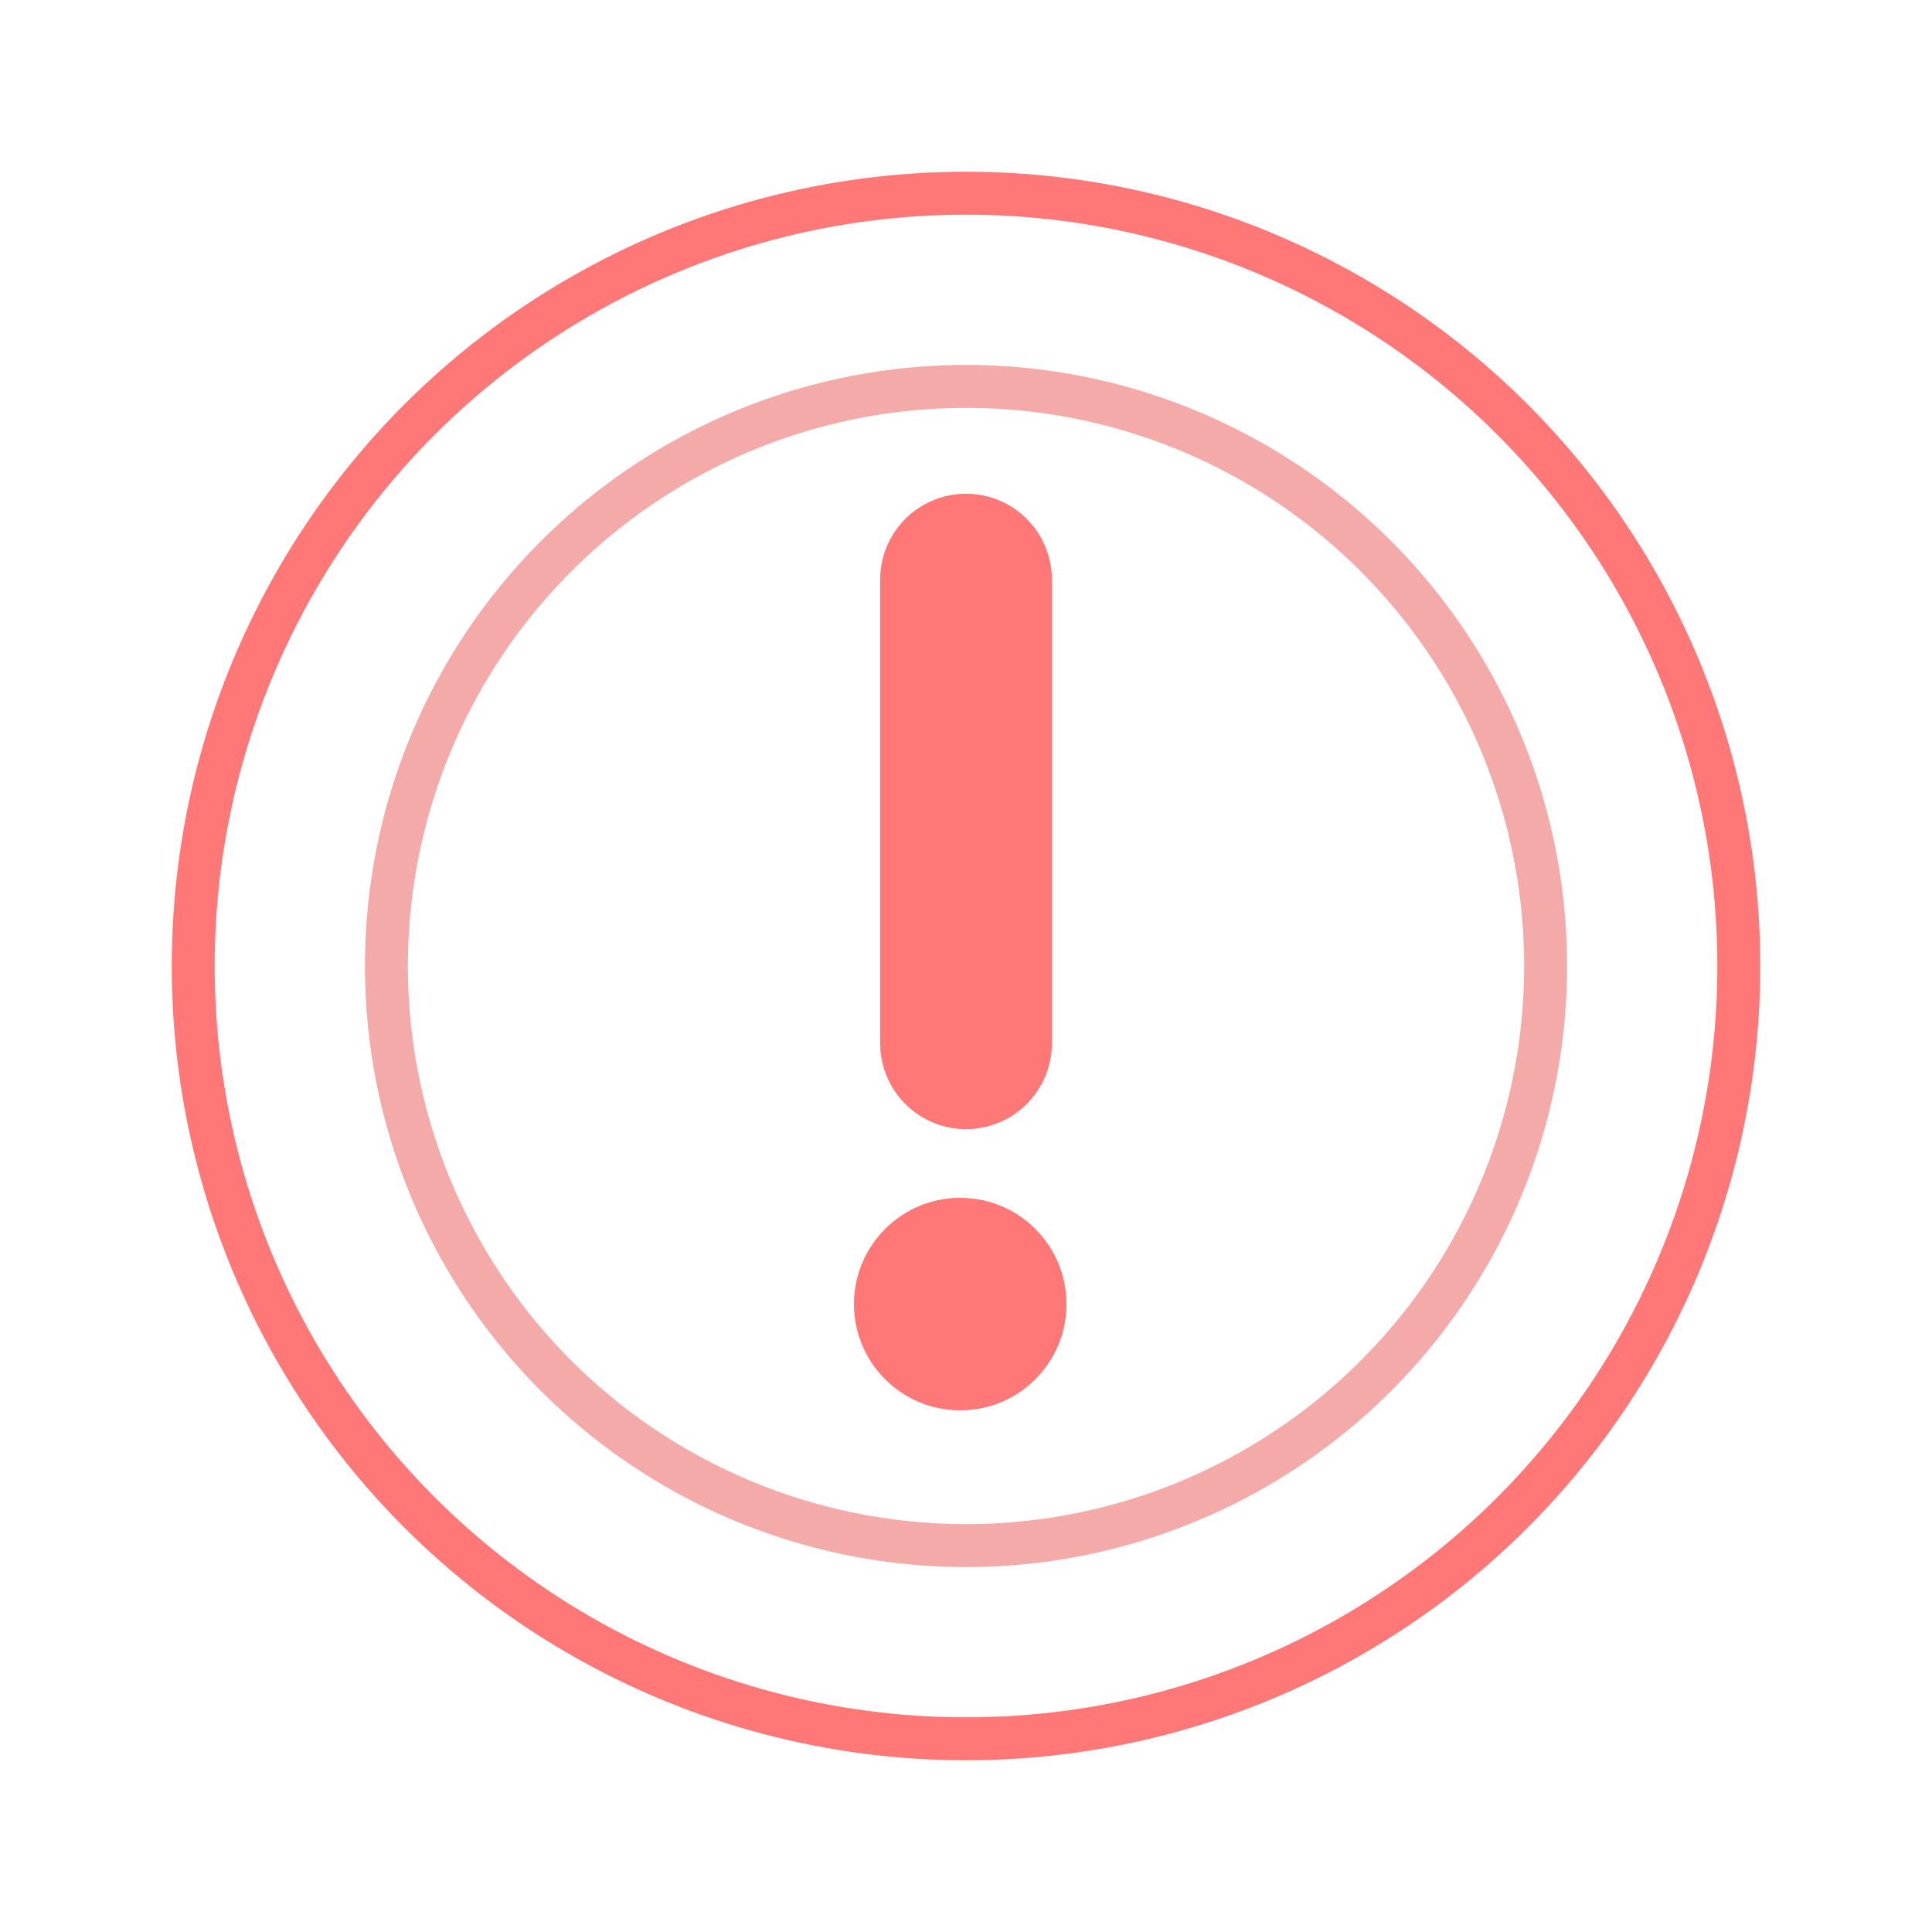 <svg xmlns="http://www.w3.org/2000/svg" width="45" height="45" viewBox="0 0 45 45">
    <g fill="none" fill-rule="evenodd">
        <g>
            <g>
                <g>
                    <g transform="translate(-435 -1195) translate(80 822) translate(0 373) translate(355)">
                        <circle cx="22.5" cy="22.5" r="18" stroke="#F77"/>
                        <circle cx="22.5" cy="22.5" r="13.5" stroke="#F5AAAA"/>
                        <g fill="#F77" transform="translate(19.53 13.5)">
                            <circle cx="2.835" cy="16.875" r="2.475"/>
                            <path stroke="#F77" stroke-linecap="round" stroke-width="4" d="M2.97 0L2.97 10.8"/>
                        </g>
                    </g>
                </g>
            </g>
        </g>
    </g>
</svg>
